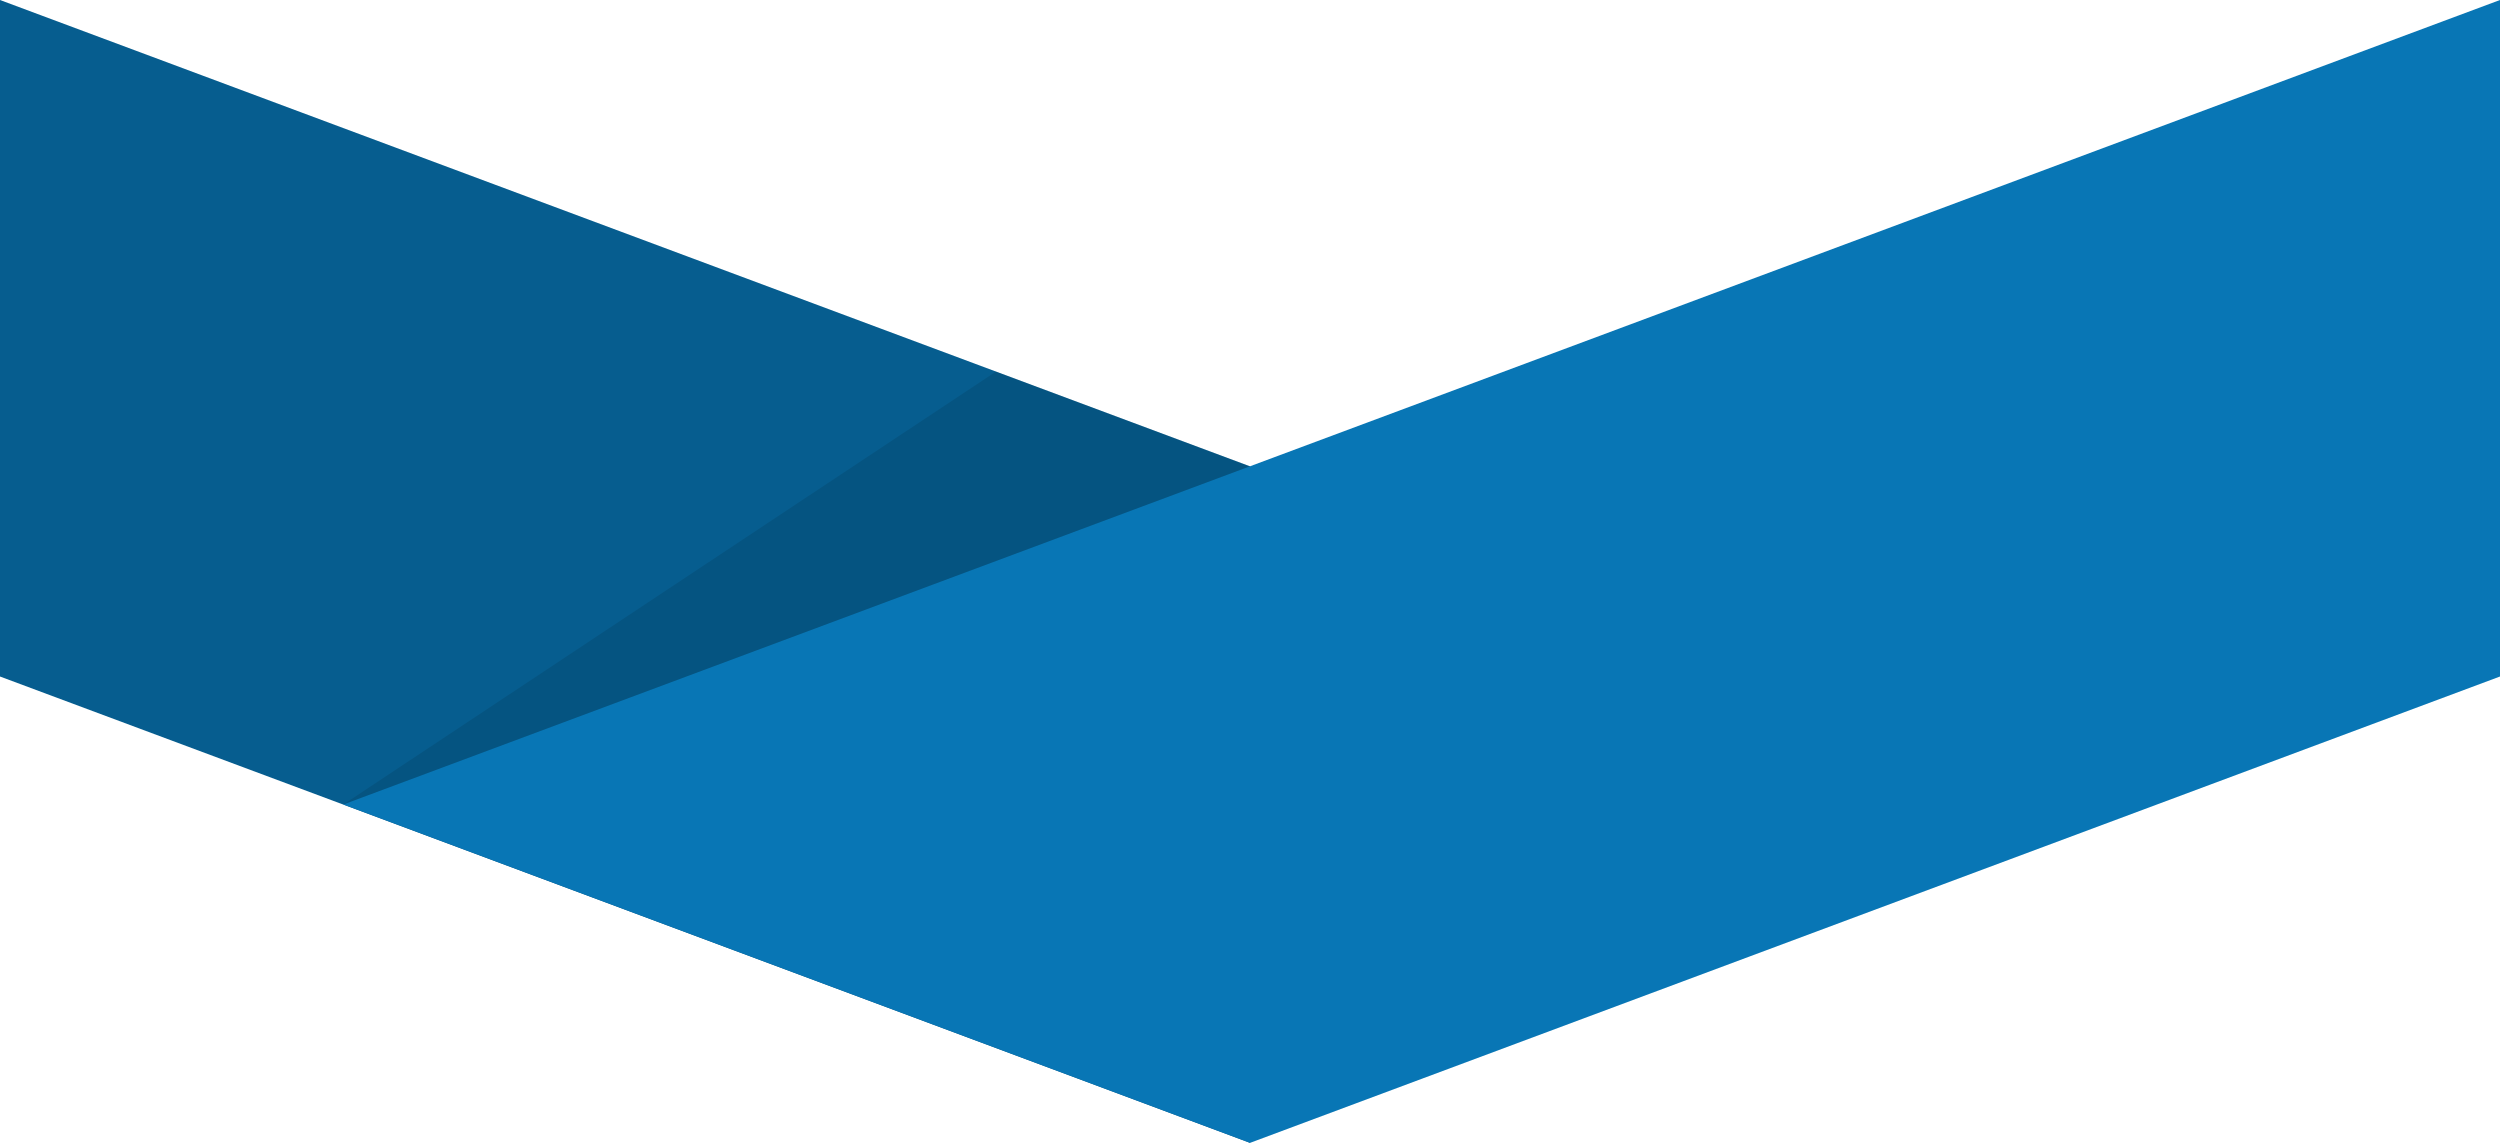 <svg xmlns="http://www.w3.org/2000/svg" width="350" height="160" viewBox="0 0 350 160" fill="none"><g clip-path="url(#clip0_726_1169)"><path d="M-0.001 -2.04739e-08L-0.001 94.711L175.008 160L175.008 65.289L-0.001 -2.04739e-08Z" fill="#065D8F"></path><path opacity="0.1" d="M139.441 52.018L48.064 112.63L175.008 160L175.008 65.289L139.441 52.018Z" fill="black"></path><path d="M48.065 112.63L175.009 160L350 94.711L350 1.52588e-05L48.065 112.63Z" fill="#0876B5"></path></g><defs><clipPath id="clip0_726_1169"><rect width="160" height="350" fill="white" transform="translate(350 1.52588e-05) rotate(90)"></rect></clipPath></defs></svg>
